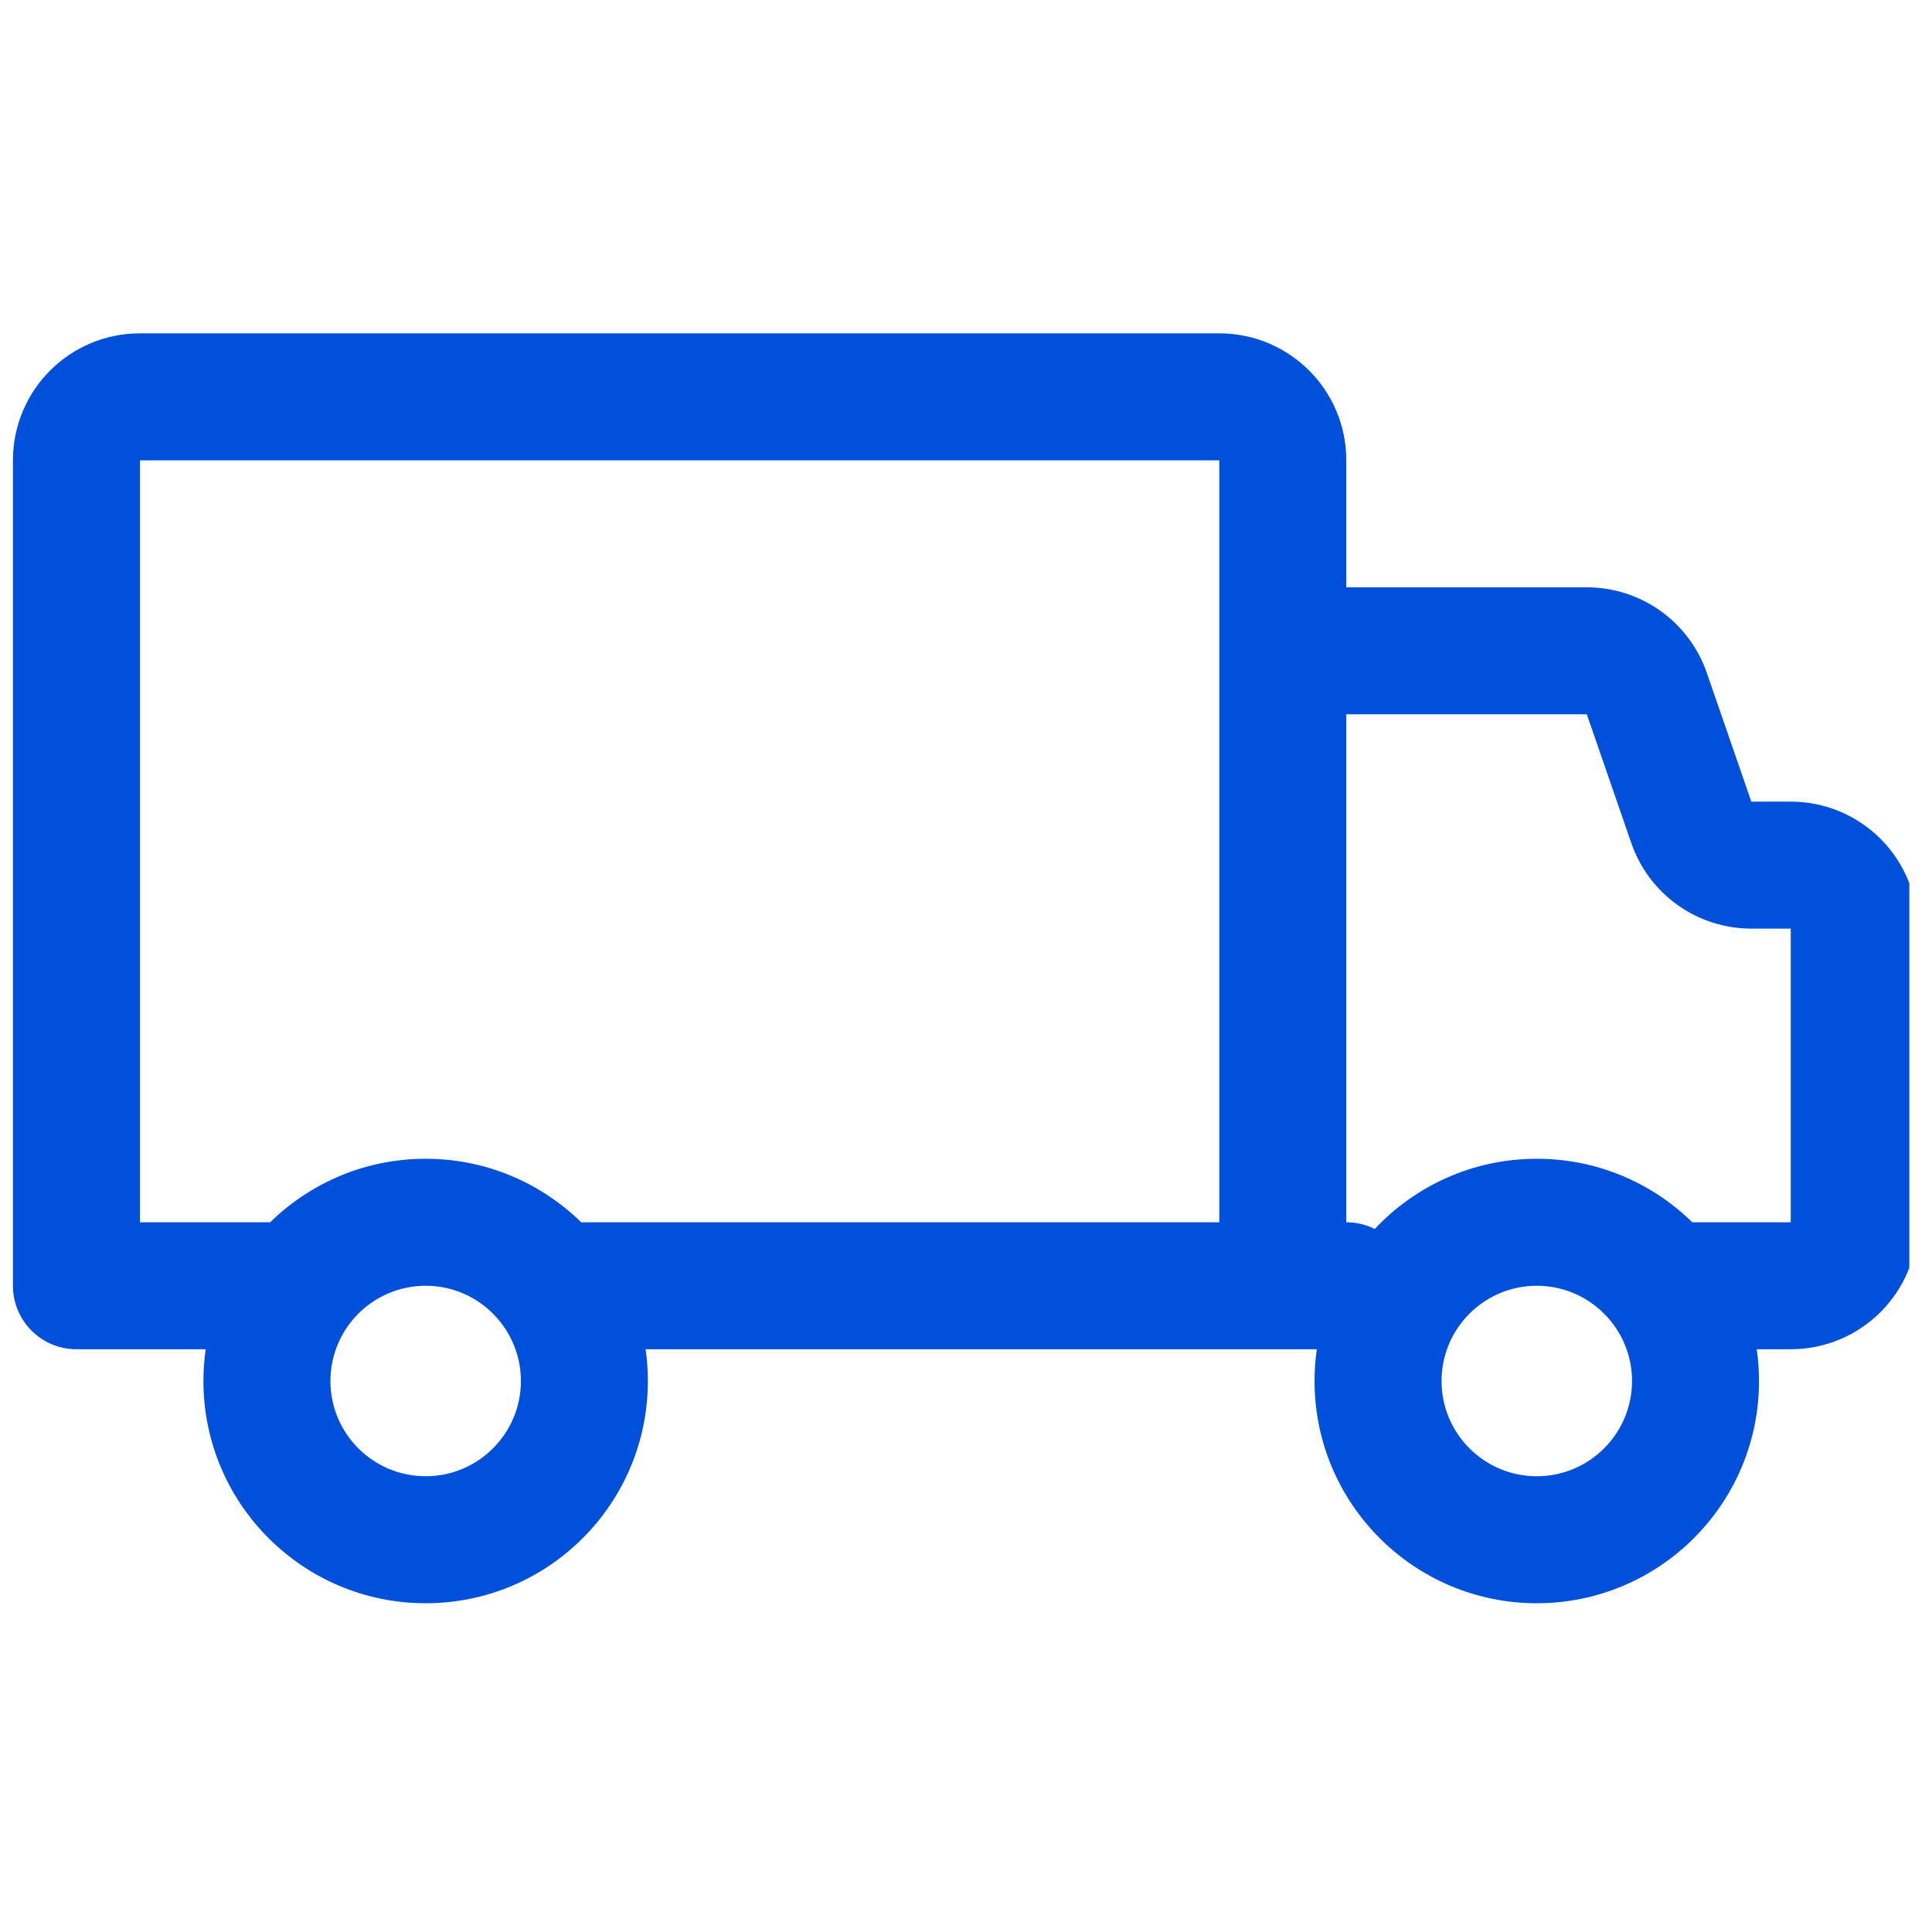 <svg width="71" height="70" viewBox="0 0 71 70" fill="none" xmlns="http://www.w3.org/2000/svg">
<g clip-path="url(#clip0_110_6171)">
<g clip-path="url(#clip1_110_6171)">
<path fill-rule="evenodd" clip-rule="evenodd" d="M49.476 21.583H58.315C60.303 21.583 62.074 22.846 62.724 24.727L64.36 29.458H65.809C67.046 29.458 68.234 29.951 69.109 30.826C69.984 31.701 70.476 32.889 70.476 34.125V44.917C70.476 47.495 68.387 49.583 65.809 49.583H64.559C64.615 49.964 64.643 50.353 64.643 50.75C64.643 55.258 60.984 58.917 56.476 58.917C51.968 58.917 48.309 55.258 48.309 50.75C48.309 50.353 48.337 49.964 48.393 49.583H23.725C23.781 49.964 23.809 50.353 23.809 50.75C23.809 55.258 20.15 58.917 15.643 58.917C11.135 58.917 7.476 55.258 7.476 50.75C7.476 50.353 7.504 49.964 7.56 49.583H2.809C1.633 49.583 0.658 48.71 0.499 47.577L0.492 47.518L0.483 47.444L0.478 47.369L0.476 47.294V47.25V16.917C0.476 14.338 2.564 12.25 5.143 12.25H44.809C47.387 12.25 49.476 14.338 49.476 16.917L49.476 21.583ZM15.643 47.25C13.711 47.25 12.143 48.818 12.143 50.75C12.143 52.682 13.711 54.25 15.643 54.25C17.575 54.25 19.143 52.682 19.143 50.75C19.143 48.818 17.575 47.25 15.643 47.25ZM56.476 47.25C54.544 47.25 52.976 48.818 52.976 50.75C52.976 52.682 54.544 54.25 56.476 54.25C58.408 54.25 59.976 52.682 59.976 50.75C59.976 48.818 58.408 47.25 56.476 47.25ZM49.476 26.25H58.315L59.95 30.982C60.599 32.862 62.37 34.125 64.36 34.125H65.809V44.917H62.191C60.716 43.472 58.699 42.583 56.476 42.583C54.129 42.583 52.012 43.575 50.521 45.164C50.206 45.005 49.852 44.917 49.476 44.917V26.25L49.476 26.25ZM5.143 44.917V16.917H44.809V44.917H21.476C21.441 44.917 21.406 44.917 21.371 44.919H21.36C19.885 43.474 17.866 42.583 15.643 42.583C13.419 42.583 11.401 43.474 9.926 44.919C9.889 44.917 9.849 44.917 9.81 44.917H5.143Z" fill="#0050DC"/>
</g>
</g>
<defs>
<clipPath id="clip0_110_6171">
<rect width="70" height="70" fill="white" transform="translate(0.167)"/>
</clipPath>
<clipPath id="clip1_110_6171">
<rect width="70" height="70" fill="white" transform="translate(0.167)"/>
</clipPath>
</defs>
</svg>
